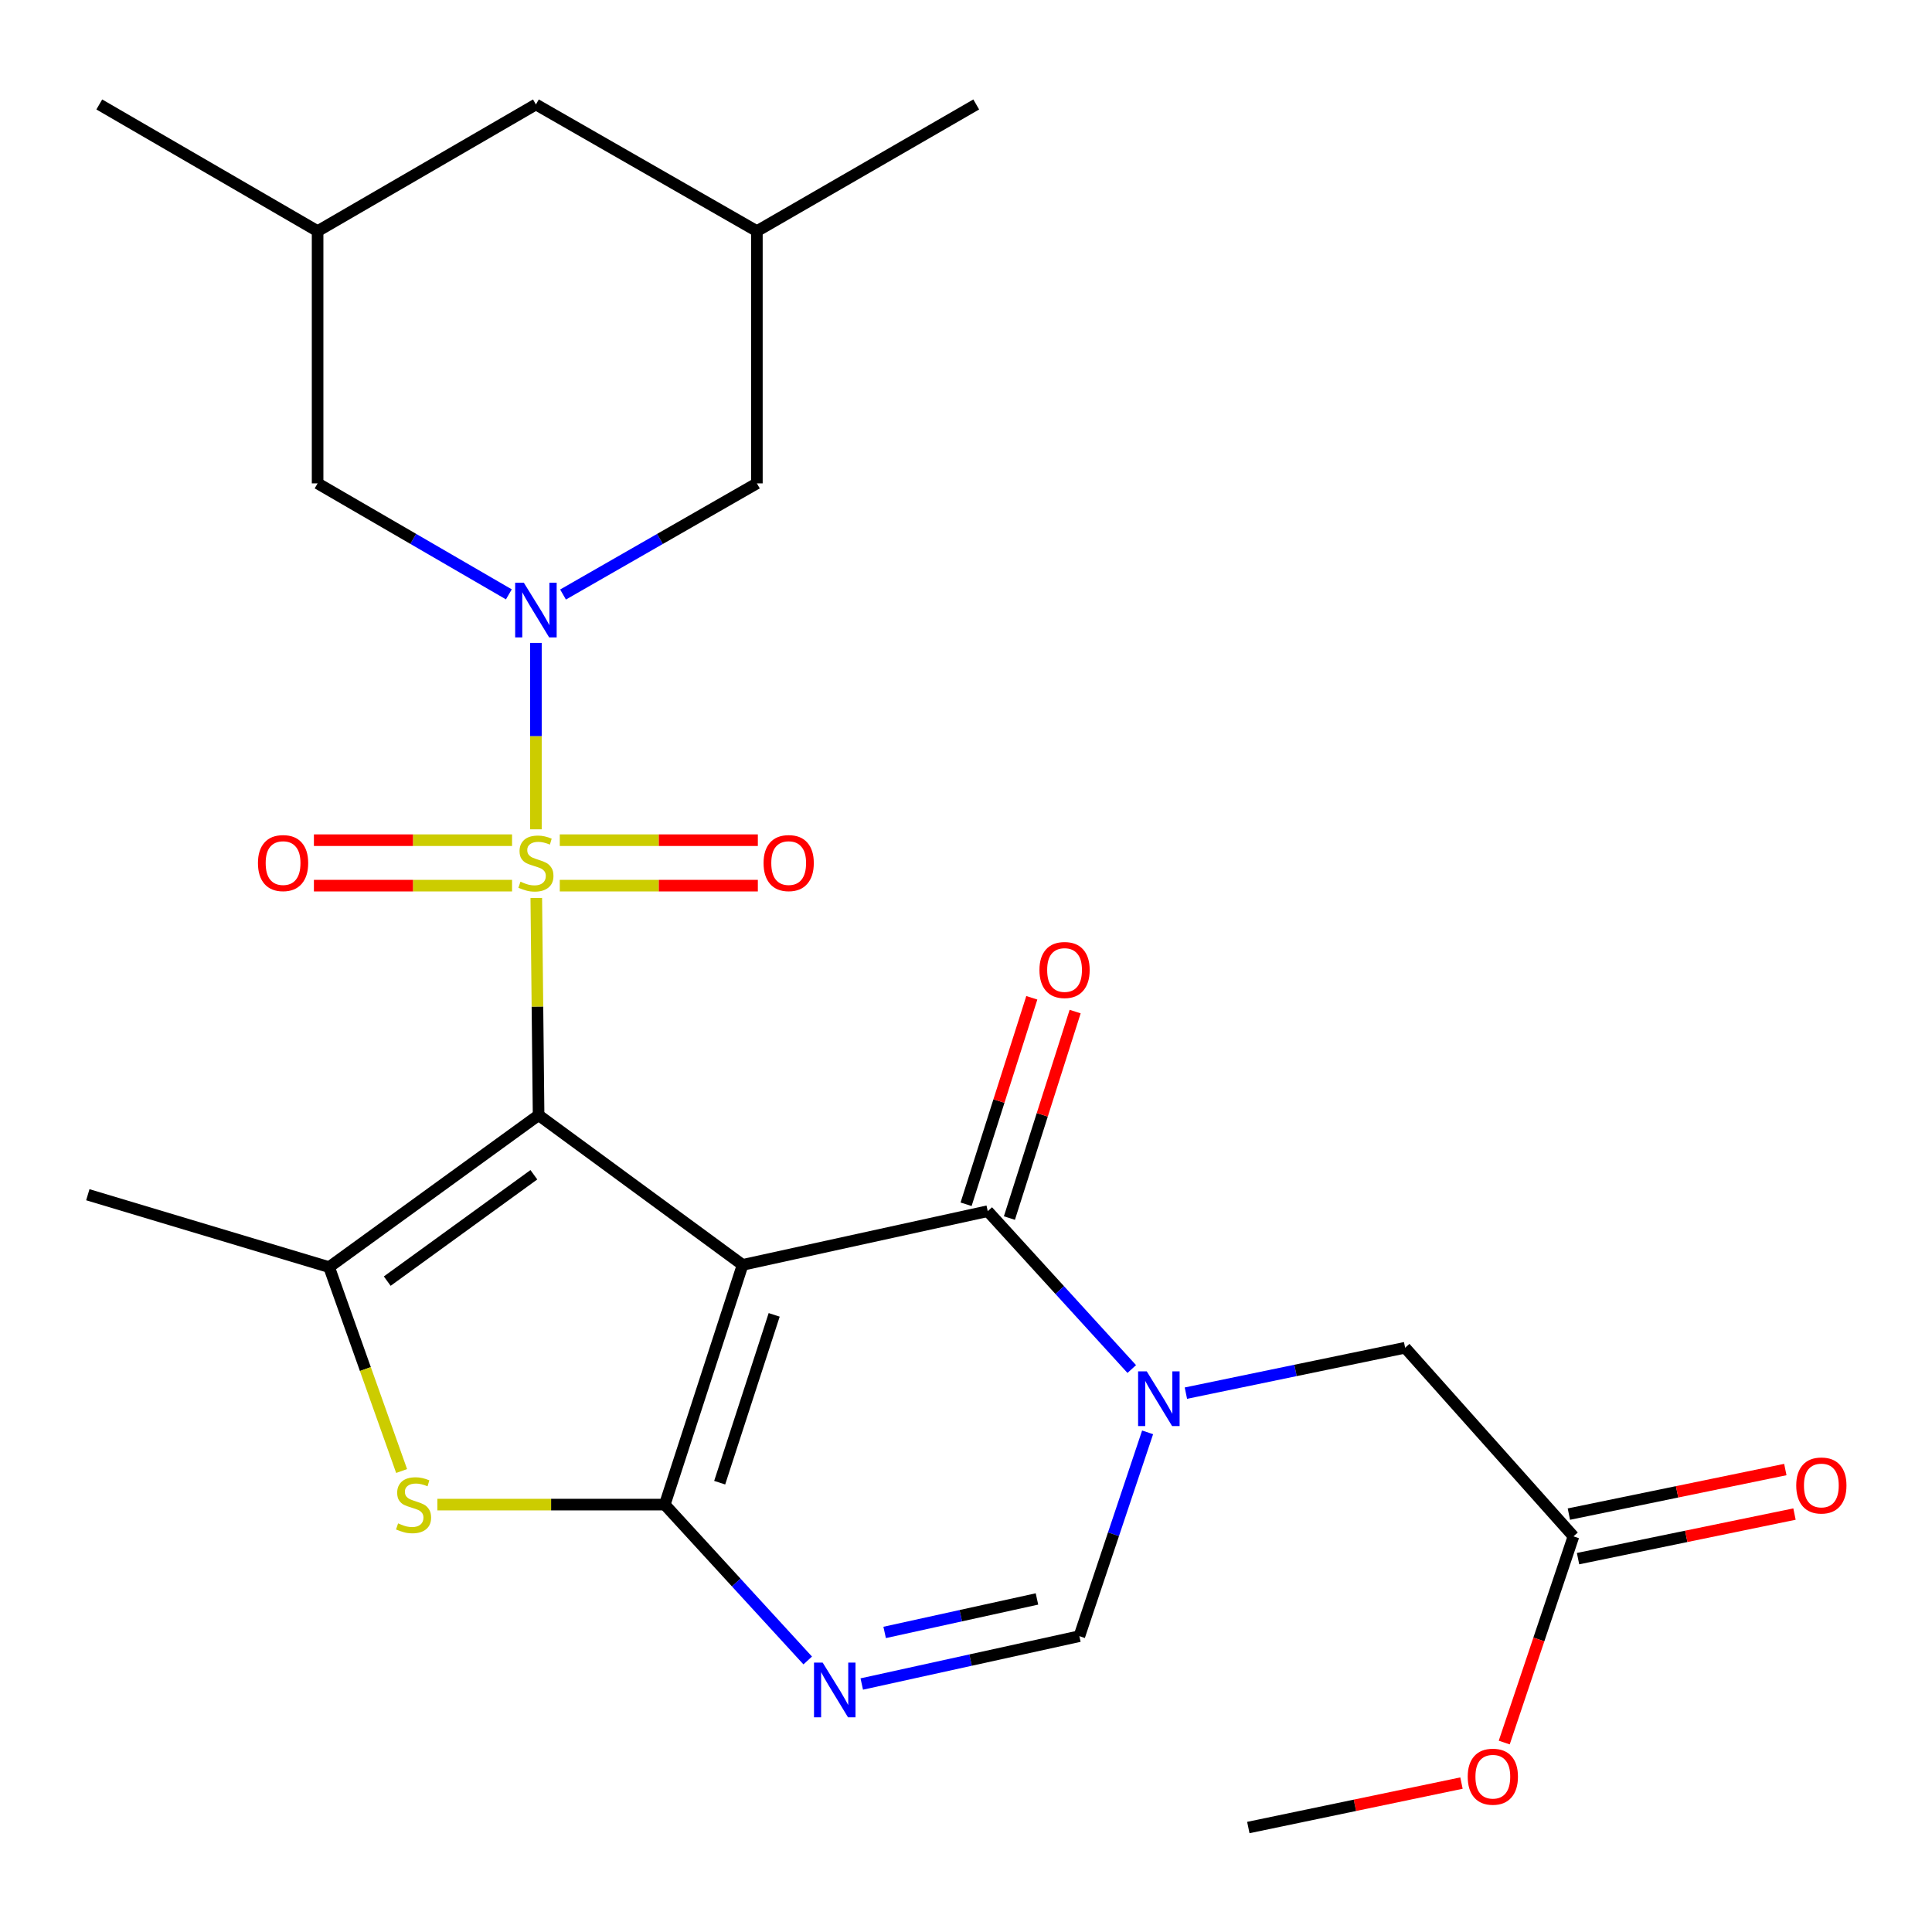<?xml version='1.0' encoding='iso-8859-1'?>
<svg version='1.1' baseProfile='full'
              xmlns='http://www.w3.org/2000/svg'
                      xmlns:rdkit='http://www.rdkit.org/xml'
                      xmlns:xlink='http://www.w3.org/1999/xlink'
                  xml:space='preserve'
width='1000px' height='1000px' viewBox='0 0 1000 1000'>
<!-- END OF HEADER -->
<rect style='opacity:1.0;fill:#FFFFFF;stroke:none' width='1000' height='1000' x='0' y='0'> </rect>
<path class='bond-0' d='M 278.775,577.202 L 384.374,654.693' style='fill:none;fill-rule:evenodd;stroke:#000000;stroke-width:6px;stroke-linecap:butt;stroke-linejoin:miter;stroke-opacity:1' />
<path class='bond-1' d='M 278.775,577.202 L 278.178,520.996' style='fill:none;fill-rule:evenodd;stroke:#000000;stroke-width:6px;stroke-linecap:butt;stroke-linejoin:miter;stroke-opacity:1' />
<path class='bond-1' d='M 278.178,520.996 L 277.581,464.789' style='fill:none;fill-rule:evenodd;stroke:#CCCC00;stroke-width:6px;stroke-linecap:butt;stroke-linejoin:miter;stroke-opacity:1' />
<path class='bond-6' d='M 278.775,577.202 L 170.351,655.856' style='fill:none;fill-rule:evenodd;stroke:#000000;stroke-width:6px;stroke-linecap:butt;stroke-linejoin:miter;stroke-opacity:1' />
<path class='bond-6' d='M 276.33,608.05 L 200.434,663.107' style='fill:none;fill-rule:evenodd;stroke:#000000;stroke-width:6px;stroke-linecap:butt;stroke-linejoin:miter;stroke-opacity:1' />
<path class='bond-2' d='M 384.374,654.693 L 344.08,778.779' style='fill:none;fill-rule:evenodd;stroke:#000000;stroke-width:6px;stroke-linecap:butt;stroke-linejoin:miter;stroke-opacity:1' />
<path class='bond-2' d='M 400.713,680.574 L 372.507,767.434' style='fill:none;fill-rule:evenodd;stroke:#000000;stroke-width:6px;stroke-linecap:butt;stroke-linejoin:miter;stroke-opacity:1' />
<path class='bond-4' d='M 384.374,654.693 L 511.258,626.897' style='fill:none;fill-rule:evenodd;stroke:#000000;stroke-width:6px;stroke-linecap:butt;stroke-linejoin:miter;stroke-opacity:1' />
<path class='bond-3' d='M 277.389,429.253 L 277.389,381.011' style='fill:none;fill-rule:evenodd;stroke:#CCCC00;stroke-width:6px;stroke-linecap:butt;stroke-linejoin:miter;stroke-opacity:1' />
<path class='bond-3' d='M 277.389,381.011 L 277.389,332.77' style='fill:none;fill-rule:evenodd;stroke:#0000FF;stroke-width:6px;stroke-linecap:butt;stroke-linejoin:miter;stroke-opacity:1' />
<path class='bond-10' d='M 265.037,434.878 L 213.759,434.878' style='fill:none;fill-rule:evenodd;stroke:#CCCC00;stroke-width:6px;stroke-linecap:butt;stroke-linejoin:miter;stroke-opacity:1' />
<path class='bond-10' d='M 213.759,434.878 L 162.48,434.878' style='fill:none;fill-rule:evenodd;stroke:#FF0000;stroke-width:6px;stroke-linecap:butt;stroke-linejoin:miter;stroke-opacity:1' />
<path class='bond-10' d='M 265.037,458.411 L 213.759,458.411' style='fill:none;fill-rule:evenodd;stroke:#CCCC00;stroke-width:6px;stroke-linecap:butt;stroke-linejoin:miter;stroke-opacity:1' />
<path class='bond-10' d='M 213.759,458.411 L 162.48,458.411' style='fill:none;fill-rule:evenodd;stroke:#FF0000;stroke-width:6px;stroke-linecap:butt;stroke-linejoin:miter;stroke-opacity:1' />
<path class='bond-11' d='M 289.74,458.411 L 340.999,458.411' style='fill:none;fill-rule:evenodd;stroke:#CCCC00;stroke-width:6px;stroke-linecap:butt;stroke-linejoin:miter;stroke-opacity:1' />
<path class='bond-11' d='M 340.999,458.411 L 392.259,458.411' style='fill:none;fill-rule:evenodd;stroke:#FF0000;stroke-width:6px;stroke-linecap:butt;stroke-linejoin:miter;stroke-opacity:1' />
<path class='bond-11' d='M 289.74,434.878 L 340.999,434.878' style='fill:none;fill-rule:evenodd;stroke:#CCCC00;stroke-width:6px;stroke-linecap:butt;stroke-linejoin:miter;stroke-opacity:1' />
<path class='bond-11' d='M 340.999,434.878 L 392.259,434.878' style='fill:none;fill-rule:evenodd;stroke:#FF0000;stroke-width:6px;stroke-linecap:butt;stroke-linejoin:miter;stroke-opacity:1' />
<path class='bond-7' d='M 344.08,778.779 L 381.077,819.118' style='fill:none;fill-rule:evenodd;stroke:#000000;stroke-width:6px;stroke-linecap:butt;stroke-linejoin:miter;stroke-opacity:1' />
<path class='bond-7' d='M 381.077,819.118 L 418.074,859.458' style='fill:none;fill-rule:evenodd;stroke:#0000FF;stroke-width:6px;stroke-linecap:butt;stroke-linejoin:miter;stroke-opacity:1' />
<path class='bond-26' d='M 344.08,778.779 L 285.234,778.779' style='fill:none;fill-rule:evenodd;stroke:#000000;stroke-width:6px;stroke-linecap:butt;stroke-linejoin:miter;stroke-opacity:1' />
<path class='bond-26' d='M 285.234,778.779 L 226.389,778.779' style='fill:none;fill-rule:evenodd;stroke:#CCCC00;stroke-width:6px;stroke-linecap:butt;stroke-linejoin:miter;stroke-opacity:1' />
<path class='bond-13' d='M 263.383,307.644 L 213.886,278.919' style='fill:none;fill-rule:evenodd;stroke:#0000FF;stroke-width:6px;stroke-linecap:butt;stroke-linejoin:miter;stroke-opacity:1' />
<path class='bond-13' d='M 213.886,278.919 L 164.39,250.193' style='fill:none;fill-rule:evenodd;stroke:#000000;stroke-width:6px;stroke-linecap:butt;stroke-linejoin:miter;stroke-opacity:1' />
<path class='bond-14' d='M 291.425,307.725 L 341.593,278.959' style='fill:none;fill-rule:evenodd;stroke:#0000FF;stroke-width:6px;stroke-linecap:butt;stroke-linejoin:miter;stroke-opacity:1' />
<path class='bond-14' d='M 341.593,278.959 L 391.761,250.193' style='fill:none;fill-rule:evenodd;stroke:#000000;stroke-width:6px;stroke-linecap:butt;stroke-linejoin:miter;stroke-opacity:1' />
<path class='bond-5' d='M 511.258,626.897 L 548.527,667.754' style='fill:none;fill-rule:evenodd;stroke:#000000;stroke-width:6px;stroke-linecap:butt;stroke-linejoin:miter;stroke-opacity:1' />
<path class='bond-5' d='M 548.527,667.754 L 585.797,708.61' style='fill:none;fill-rule:evenodd;stroke:#0000FF;stroke-width:6px;stroke-linecap:butt;stroke-linejoin:miter;stroke-opacity:1' />
<path class='bond-16' d='M 522.471,630.466 L 539.479,577.03' style='fill:none;fill-rule:evenodd;stroke:#000000;stroke-width:6px;stroke-linecap:butt;stroke-linejoin:miter;stroke-opacity:1' />
<path class='bond-16' d='M 539.479,577.03 L 556.488,523.593' style='fill:none;fill-rule:evenodd;stroke:#FF0000;stroke-width:6px;stroke-linecap:butt;stroke-linejoin:miter;stroke-opacity:1' />
<path class='bond-16' d='M 500.046,623.328 L 517.054,569.892' style='fill:none;fill-rule:evenodd;stroke:#000000;stroke-width:6px;stroke-linecap:butt;stroke-linejoin:miter;stroke-opacity:1' />
<path class='bond-16' d='M 517.054,569.892 L 534.063,516.456' style='fill:none;fill-rule:evenodd;stroke:#FF0000;stroke-width:6px;stroke-linecap:butt;stroke-linejoin:miter;stroke-opacity:1' />
<path class='bond-9' d='M 593.997,741.385 L 576.337,794.134' style='fill:none;fill-rule:evenodd;stroke:#0000FF;stroke-width:6px;stroke-linecap:butt;stroke-linejoin:miter;stroke-opacity:1' />
<path class='bond-9' d='M 576.337,794.134 L 558.678,846.882' style='fill:none;fill-rule:evenodd;stroke:#000000;stroke-width:6px;stroke-linecap:butt;stroke-linejoin:miter;stroke-opacity:1' />
<path class='bond-12' d='M 613.816,721.087 L 670.555,709.338' style='fill:none;fill-rule:evenodd;stroke:#0000FF;stroke-width:6px;stroke-linecap:butt;stroke-linejoin:miter;stroke-opacity:1' />
<path class='bond-12' d='M 670.555,709.338 L 727.294,697.589' style='fill:none;fill-rule:evenodd;stroke:#000000;stroke-width:6px;stroke-linecap:butt;stroke-linejoin:miter;stroke-opacity:1' />
<path class='bond-8' d='M 170.351,655.856 L 189.115,708.627' style='fill:none;fill-rule:evenodd;stroke:#000000;stroke-width:6px;stroke-linecap:butt;stroke-linejoin:miter;stroke-opacity:1' />
<path class='bond-8' d='M 189.115,708.627 L 207.878,761.397' style='fill:none;fill-rule:evenodd;stroke:#CCCC00;stroke-width:6px;stroke-linecap:butt;stroke-linejoin:miter;stroke-opacity:1' />
<path class='bond-21' d='M 170.351,655.856 L 45.455,618.386' style='fill:none;fill-rule:evenodd;stroke:#000000;stroke-width:6px;stroke-linecap:butt;stroke-linejoin:miter;stroke-opacity:1' />
<path class='bond-27' d='M 446.049,871.643 L 502.364,859.262' style='fill:none;fill-rule:evenodd;stroke:#0000FF;stroke-width:6px;stroke-linecap:butt;stroke-linejoin:miter;stroke-opacity:1' />
<path class='bond-27' d='M 502.364,859.262 L 558.678,846.882' style='fill:none;fill-rule:evenodd;stroke:#000000;stroke-width:6px;stroke-linecap:butt;stroke-linejoin:miter;stroke-opacity:1' />
<path class='bond-27' d='M 457.89,844.944 L 497.31,836.278' style='fill:none;fill-rule:evenodd;stroke:#0000FF;stroke-width:6px;stroke-linecap:butt;stroke-linejoin:miter;stroke-opacity:1' />
<path class='bond-27' d='M 497.31,836.278 L 536.731,827.611' style='fill:none;fill-rule:evenodd;stroke:#000000;stroke-width:6px;stroke-linecap:butt;stroke-linejoin:miter;stroke-opacity:1' />
<path class='bond-15' d='M 727.294,697.589 L 814.42,795.226' style='fill:none;fill-rule:evenodd;stroke:#000000;stroke-width:6px;stroke-linecap:butt;stroke-linejoin:miter;stroke-opacity:1' />
<path class='bond-19' d='M 164.39,250.193 L 164.39,119.636' style='fill:none;fill-rule:evenodd;stroke:#000000;stroke-width:6px;stroke-linecap:butt;stroke-linejoin:miter;stroke-opacity:1' />
<path class='bond-18' d='M 391.761,250.193 L 391.761,119.636' style='fill:none;fill-rule:evenodd;stroke:#000000;stroke-width:6px;stroke-linecap:butt;stroke-linejoin:miter;stroke-opacity:1' />
<path class='bond-17' d='M 816.793,806.751 L 872.81,795.215' style='fill:none;fill-rule:evenodd;stroke:#000000;stroke-width:6px;stroke-linecap:butt;stroke-linejoin:miter;stroke-opacity:1' />
<path class='bond-17' d='M 872.81,795.215 L 928.828,783.68' style='fill:none;fill-rule:evenodd;stroke:#FF0000;stroke-width:6px;stroke-linecap:butt;stroke-linejoin:miter;stroke-opacity:1' />
<path class='bond-17' d='M 812.047,783.701 L 868.064,772.166' style='fill:none;fill-rule:evenodd;stroke:#000000;stroke-width:6px;stroke-linecap:butt;stroke-linejoin:miter;stroke-opacity:1' />
<path class='bond-17' d='M 868.064,772.166 L 924.081,760.63' style='fill:none;fill-rule:evenodd;stroke:#FF0000;stroke-width:6px;stroke-linecap:butt;stroke-linejoin:miter;stroke-opacity:1' />
<path class='bond-22' d='M 814.42,795.226 L 796.508,848.581' style='fill:none;fill-rule:evenodd;stroke:#000000;stroke-width:6px;stroke-linecap:butt;stroke-linejoin:miter;stroke-opacity:1' />
<path class='bond-22' d='M 796.508,848.581 L 778.596,901.936' style='fill:none;fill-rule:evenodd;stroke:#FF0000;stroke-width:6px;stroke-linecap:butt;stroke-linejoin:miter;stroke-opacity:1' />
<path class='bond-20' d='M 391.761,119.636 L 277.389,54.069' style='fill:none;fill-rule:evenodd;stroke:#000000;stroke-width:6px;stroke-linecap:butt;stroke-linejoin:miter;stroke-opacity:1' />
<path class='bond-23' d='M 391.761,119.636 L 505.296,54.069' style='fill:none;fill-rule:evenodd;stroke:#000000;stroke-width:6px;stroke-linecap:butt;stroke-linejoin:miter;stroke-opacity:1' />
<path class='bond-24' d='M 164.39,119.636 L 51.39,54.069' style='fill:none;fill-rule:evenodd;stroke:#000000;stroke-width:6px;stroke-linecap:butt;stroke-linejoin:miter;stroke-opacity:1' />
<path class='bond-28' d='M 164.39,119.636 L 277.389,54.069' style='fill:none;fill-rule:evenodd;stroke:#000000;stroke-width:6px;stroke-linecap:butt;stroke-linejoin:miter;stroke-opacity:1' />
<path class='bond-25' d='M 756.456,922.92 L 701.293,934.426' style='fill:none;fill-rule:evenodd;stroke:#FF0000;stroke-width:6px;stroke-linecap:butt;stroke-linejoin:miter;stroke-opacity:1' />
<path class='bond-25' d='M 701.293,934.426 L 646.13,945.931' style='fill:none;fill-rule:evenodd;stroke:#000000;stroke-width:6px;stroke-linecap:butt;stroke-linejoin:miter;stroke-opacity:1' />
<path  class='atom-2' d='M 269.389 456.365
Q 269.709 456.485, 271.029 457.045
Q 272.349 457.605, 273.789 457.965
Q 275.269 458.285, 276.709 458.285
Q 279.389 458.285, 280.949 457.005
Q 282.509 455.685, 282.509 453.405
Q 282.509 451.845, 281.709 450.885
Q 280.949 449.925, 279.749 449.405
Q 278.549 448.885, 276.549 448.285
Q 274.029 447.525, 272.509 446.805
Q 271.029 446.085, 269.949 444.565
Q 268.909 443.045, 268.909 440.485
Q 268.909 436.925, 271.309 434.725
Q 273.749 432.525, 278.549 432.525
Q 281.829 432.525, 285.549 434.085
L 284.629 437.165
Q 281.229 435.765, 278.669 435.765
Q 275.909 435.765, 274.389 436.925
Q 272.869 438.045, 272.909 440.005
Q 272.909 441.525, 273.669 442.445
Q 274.469 443.365, 275.589 443.885
Q 276.749 444.405, 278.669 445.005
Q 281.229 445.805, 282.749 446.605
Q 284.269 447.405, 285.349 449.045
Q 286.469 450.645, 286.469 453.405
Q 286.469 457.325, 283.829 459.445
Q 281.229 461.525, 276.869 461.525
Q 274.349 461.525, 272.429 460.965
Q 270.549 460.445, 268.309 459.525
L 269.389 456.365
' fill='#CCCC00'/>
<path  class='atom-4' d='M 271.129 301.613
L 280.409 316.613
Q 281.329 318.093, 282.809 320.773
Q 284.289 323.453, 284.369 323.613
L 284.369 301.613
L 288.129 301.613
L 288.129 329.933
L 284.249 329.933
L 274.289 313.533
Q 273.129 311.613, 271.889 309.413
Q 270.689 307.213, 270.329 306.533
L 270.329 329.933
L 266.649 329.933
L 266.649 301.613
L 271.129 301.613
' fill='#0000FF'/>
<path  class='atom-6' d='M 593.562 709.825
L 602.842 724.825
Q 603.762 726.305, 605.242 728.985
Q 606.722 731.665, 606.802 731.825
L 606.802 709.825
L 610.562 709.825
L 610.562 738.145
L 606.682 738.145
L 596.722 721.745
Q 595.562 719.825, 594.322 717.625
Q 593.122 715.425, 592.762 714.745
L 592.762 738.145
L 589.082 738.145
L 589.082 709.825
L 593.562 709.825
' fill='#0000FF'/>
<path  class='atom-8' d='M 425.808 860.556
L 435.088 875.556
Q 436.008 877.036, 437.488 879.716
Q 438.968 882.396, 439.048 882.556
L 439.048 860.556
L 442.808 860.556
L 442.808 888.876
L 438.928 888.876
L 428.968 872.476
Q 427.808 870.556, 426.568 868.356
Q 425.368 866.156, 425.008 865.476
L 425.008 888.876
L 421.328 888.876
L 421.328 860.556
L 425.808 860.556
' fill='#0000FF'/>
<path  class='atom-9' d='M 206.058 788.499
Q 206.378 788.619, 207.698 789.179
Q 209.018 789.739, 210.458 790.099
Q 211.938 790.419, 213.378 790.419
Q 216.058 790.419, 217.618 789.139
Q 219.178 787.819, 219.178 785.539
Q 219.178 783.979, 218.378 783.019
Q 217.618 782.059, 216.418 781.539
Q 215.218 781.019, 213.218 780.419
Q 210.698 779.659, 209.178 778.939
Q 207.698 778.219, 206.618 776.699
Q 205.578 775.179, 205.578 772.619
Q 205.578 769.059, 207.978 766.859
Q 210.418 764.659, 215.218 764.659
Q 218.498 764.659, 222.218 766.219
L 221.298 769.299
Q 217.898 767.899, 215.338 767.899
Q 212.578 767.899, 211.058 769.059
Q 209.538 770.179, 209.578 772.139
Q 209.578 773.659, 210.338 774.579
Q 211.138 775.499, 212.258 776.019
Q 213.418 776.539, 215.338 777.139
Q 217.898 777.939, 219.418 778.739
Q 220.938 779.539, 222.018 781.179
Q 223.138 782.779, 223.138 785.539
Q 223.138 789.459, 220.498 791.579
Q 217.898 793.659, 213.538 793.659
Q 211.018 793.659, 209.098 793.099
Q 207.218 792.579, 204.978 791.659
L 206.058 788.499
' fill='#CCCC00'/>
<path  class='atom-11' d='M 133.517 446.725
Q 133.517 439.925, 136.877 436.125
Q 140.237 432.325, 146.517 432.325
Q 152.797 432.325, 156.157 436.125
Q 159.517 439.925, 159.517 446.725
Q 159.517 453.605, 156.117 457.525
Q 152.717 461.405, 146.517 461.405
Q 140.277 461.405, 136.877 457.525
Q 133.517 453.645, 133.517 446.725
M 146.517 458.205
Q 150.837 458.205, 153.157 455.325
Q 155.517 452.405, 155.517 446.725
Q 155.517 441.165, 153.157 438.365
Q 150.837 435.525, 146.517 435.525
Q 142.197 435.525, 139.837 438.325
Q 137.517 441.125, 137.517 446.725
Q 137.517 452.445, 139.837 455.325
Q 142.197 458.205, 146.517 458.205
' fill='#FF0000'/>
<path  class='atom-12' d='M 395.221 446.725
Q 395.221 439.925, 398.581 436.125
Q 401.941 432.325, 408.221 432.325
Q 414.501 432.325, 417.861 436.125
Q 421.221 439.925, 421.221 446.725
Q 421.221 453.605, 417.821 457.525
Q 414.421 461.405, 408.221 461.405
Q 401.981 461.405, 398.581 457.525
Q 395.221 453.645, 395.221 446.725
M 408.221 458.205
Q 412.541 458.205, 414.861 455.325
Q 417.221 452.405, 417.221 446.725
Q 417.221 441.165, 414.861 438.365
Q 412.541 435.525, 408.221 435.525
Q 403.901 435.525, 401.541 438.325
Q 399.221 441.125, 399.221 446.725
Q 399.221 452.445, 401.541 455.325
Q 403.901 458.205, 408.221 458.205
' fill='#FF0000'/>
<path  class='atom-17' d='M 538.016 502.067
Q 538.016 495.267, 541.376 491.467
Q 544.736 487.667, 551.016 487.667
Q 557.296 487.667, 560.656 491.467
Q 564.016 495.267, 564.016 502.067
Q 564.016 508.947, 560.616 512.867
Q 557.216 516.747, 551.016 516.747
Q 544.776 516.747, 541.376 512.867
Q 538.016 508.987, 538.016 502.067
M 551.016 513.547
Q 555.336 513.547, 557.656 510.667
Q 560.016 507.747, 560.016 502.067
Q 560.016 496.507, 557.656 493.707
Q 555.336 490.867, 551.016 490.867
Q 546.696 490.867, 544.336 493.667
Q 542.016 496.467, 542.016 502.067
Q 542.016 507.787, 544.336 510.667
Q 546.696 513.547, 551.016 513.547
' fill='#FF0000'/>
<path  class='atom-18' d='M 929.729 768.883
Q 929.729 762.083, 933.089 758.283
Q 936.449 754.483, 942.729 754.483
Q 949.009 754.483, 952.369 758.283
Q 955.729 762.083, 955.729 768.883
Q 955.729 775.763, 952.329 779.683
Q 948.929 783.563, 942.729 783.563
Q 936.489 783.563, 933.089 779.683
Q 929.729 775.803, 929.729 768.883
M 942.729 780.363
Q 947.049 780.363, 949.369 777.483
Q 951.729 774.563, 951.729 768.883
Q 951.729 763.323, 949.369 760.523
Q 947.049 757.683, 942.729 757.683
Q 938.409 757.683, 936.049 760.483
Q 933.729 763.283, 933.729 768.883
Q 933.729 774.603, 936.049 777.483
Q 938.409 780.363, 942.729 780.363
' fill='#FF0000'/>
<path  class='atom-23' d='M 759.688 919.614
Q 759.688 912.814, 763.048 909.014
Q 766.408 905.214, 772.688 905.214
Q 778.968 905.214, 782.328 909.014
Q 785.688 912.814, 785.688 919.614
Q 785.688 926.494, 782.288 930.414
Q 778.888 934.294, 772.688 934.294
Q 766.448 934.294, 763.048 930.414
Q 759.688 926.534, 759.688 919.614
M 772.688 931.094
Q 777.008 931.094, 779.328 928.214
Q 781.688 925.294, 781.688 919.614
Q 781.688 914.054, 779.328 911.254
Q 777.008 908.414, 772.688 908.414
Q 768.368 908.414, 766.008 911.214
Q 763.688 914.014, 763.688 919.614
Q 763.688 925.334, 766.008 928.214
Q 768.368 931.094, 772.688 931.094
' fill='#FF0000'/>
</svg>
